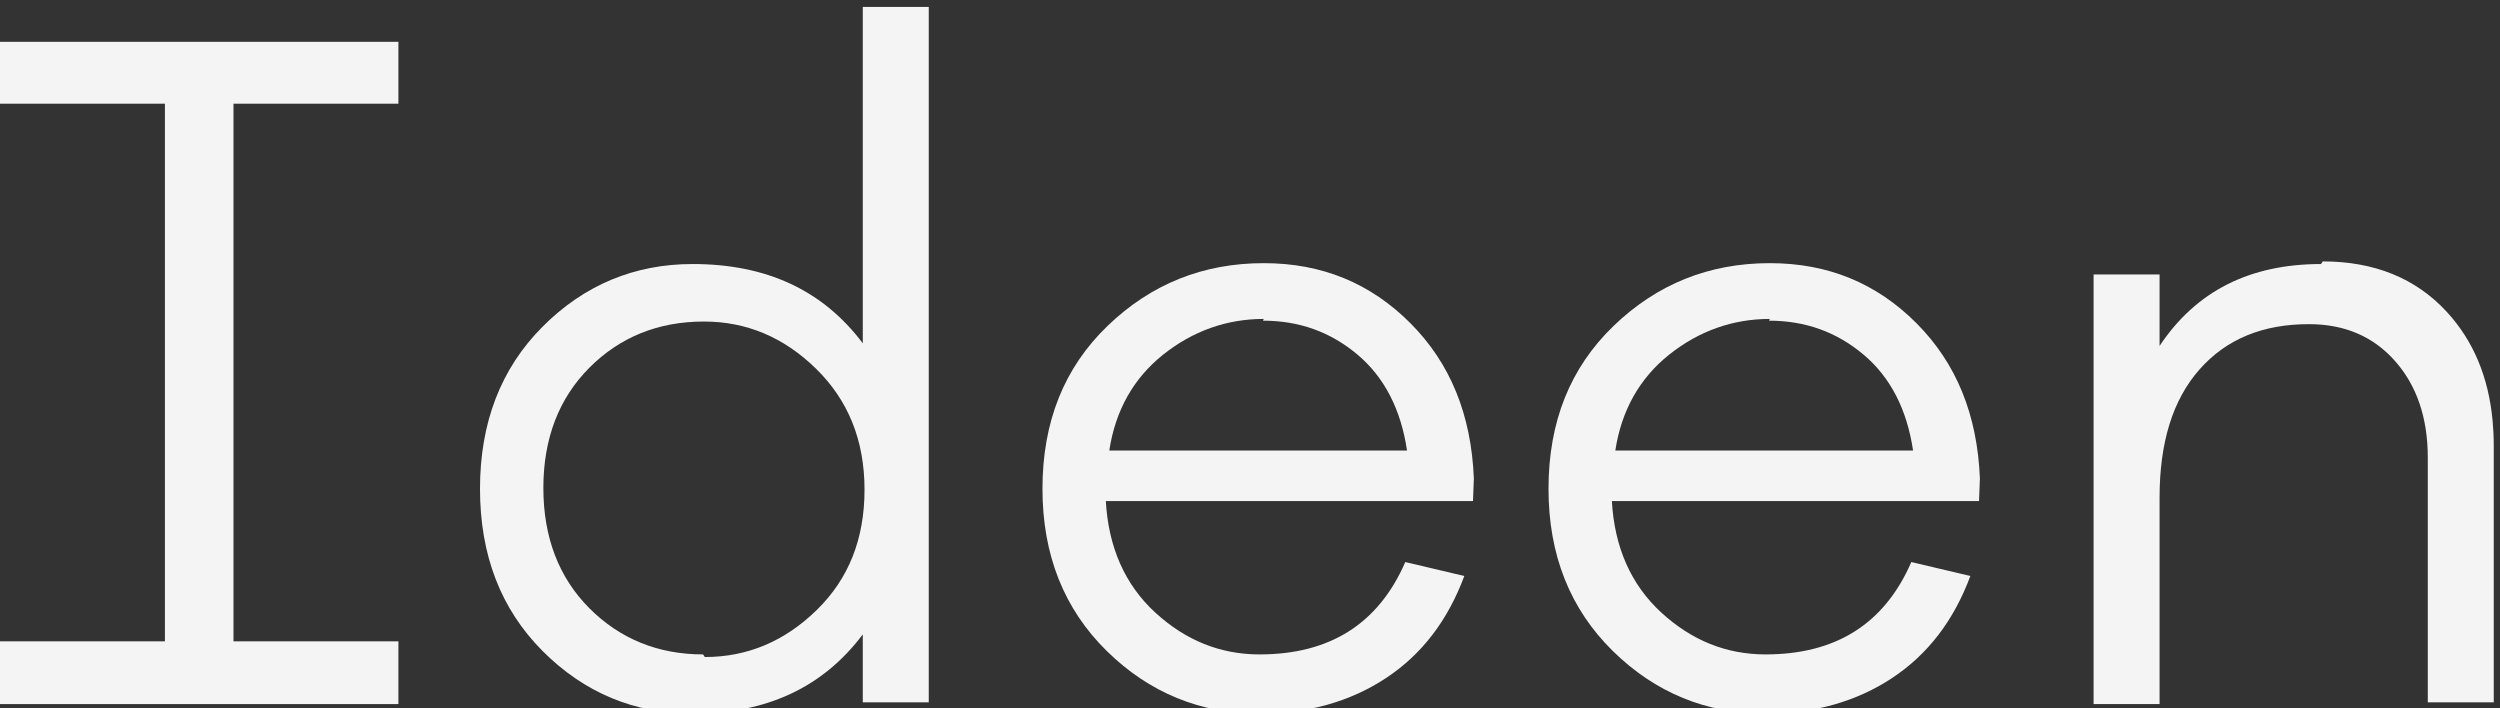<?xml version="1.0" encoding="utf-8"?>
<svg viewBox="0 -0.001 859.048 243.445" fill="#f4f4f4" xmlns="http://www.w3.org/2000/svg">
  <rect x="0" y="-0.001" width="859.048" height="243.445" fill="#333333" stroke="none"/>
  <path d="M 1029.34,5542.03 H 603.246 v 1389.08 h 426.094 v 159.85 H 0 V 6931.11 H 426.086 V 5542.03 H 0 v -162.09 h 1029.34 v 162.09" transform="matrix(0.133, 0, 0, -0.133, 0, 957.467)"/>
  <path d="m 3005.02,6282.73 c 76.25,60.78 163.71,92.3 260.14,92.3 l -2.24,-4.5 c 94.19,0 174.92,-29.27 244.44,-87.8 69.52,-58.54 112.12,-141.84 127.82,-247.65 h -769.19 c 15.69,103.56 62.79,186.86 139.03,247.65 z m 576.34,-835.25 c 91.95,60.78 159.22,148.59 201.83,263.4 l -152.49,36.03 c -69.52,-159.85 -195.1,-238.65 -376.75,-238.65 -100.92,0 -190.62,36.03 -269.11,108.07 -78.49,72.04 -121.1,168.85 -127.83,288.17 h 948.61 l 2.24,58.53 c -6.73,164.35 -60.55,297.18 -163.71,400.74 -103.16,103.57 -228.74,155.35 -378.99,155.35 -156.98,0 -291.53,-54.04 -403.66,-162.1 -112.13,-108.07 -168.19,-247.65 -168.19,-421 0,-171.1 56.06,-310.69 165.95,-418.75 109.88,-108.07 242.19,-162.1 394.69,-162.1 125.58,0 235.47,31.52 327.41,92.31" transform="matrix(0.133, 0, 0, -0.133, 0, 957.467)"/>
  <path d="m 1403.84,5938.27 c 0,128.33 40.37,231.89 118.86,310.68 78.49,78.8 177.16,119.33 296.01,119.33 109.89,0 206.32,-40.53 289.29,-121.58 82.98,-81.05 125.59,-184.61 125.59,-312.93 0,-126.08 -40.37,-229.64 -123.34,-310.69 -82.98,-81.05 -179.41,-121.57 -289.29,-121.57 l -4.49,6.75 c -116.61,0 -215.28,40.53 -293.77,119.32 -78.49,78.8 -118.86,182.36 -118.86,310.69 z m 825.26,-378.22 v -175.61 h 170.44 V 7181.01 H 2229.1 v -0.06 -868.96 c -103.16,137.33 -248.92,204.87 -439.54,204.87 -150.25,0 -280.32,-54.03 -387.96,-162.09 -107.65,-108.07 -161.47,-247.65 -161.47,-418.75 0,-171.1 53.82,-310.69 161.47,-418.75 107.64,-108.07 237.71,-162.1 387.96,-162.1 190.62,0 336.38,67.54 439.54,204.88" transform="matrix(0.133, 0, 0, -0.133, 0, 957.467)"/>
  <path d="m 5579.48,5913.51 c 0,141.83 33.64,252.14 103.15,330.94 69.52,78.8 163.71,117.07 282.57,117.07 91.94,0 165.95,-31.52 222.01,-94.56 56.07,-63.03 85.22,-146.33 85.22,-249.89 v -632.63 h 167.47 2.96 v 664.15 c 0,21.75 -1.06,42.79 -2.96,63.28 -10.49,113.06 -49.79,206.84 -118.14,281.17 -80.73,87.8 -188.37,130.58 -320.68,130.58 l -4.49,-6.76 c -183.89,0 -322.92,-69.79 -417.11,-211.62 v 184.61 H 5409.04 V 5379.94 h 170.44 v 533.57" transform="matrix(0.133, 0, 0, -0.133, 0, 957.467)"/>
  <path d="m 4312.43,6282.73 c 76.25,60.78 163.71,92.3 260.14,92.3 l -2.24,-4.5 c 94.18,0 174.92,-29.27 244.44,-87.8 69.52,-58.54 112.13,-141.84 127.82,-247.65 h -769.2 c 15.7,103.56 62.8,186.86 139.04,247.65 z m 248.93,-927.56 c 125.58,0 235.47,31.52 327.41,92.31 91.95,60.78 159.22,148.59 201.83,263.4 l -152.49,36.03 c -69.52,-159.85 -195.11,-238.65 -376.75,-238.65 -100.92,0 -190.62,36.03 -269.11,108.07 -78.49,72.04 -121.1,168.85 -127.83,288.17 h 948.61 l 2.24,58.53 c -6.73,164.35 -60.55,297.18 -163.71,400.74 -103.15,103.57 -228.74,155.35 -378.99,155.35 -156.98,0 -291.53,-54.04 -403.66,-162.1 -112.13,-108.07 -168.19,-247.65 -168.19,-421 0,-171.1 56.06,-310.69 165.95,-418.75 109.88,-108.07 242.19,-162.1 394.69,-162.1" transform="matrix(0.133, 0, 0, -0.133, 0, 957.467)"/>
</svg>